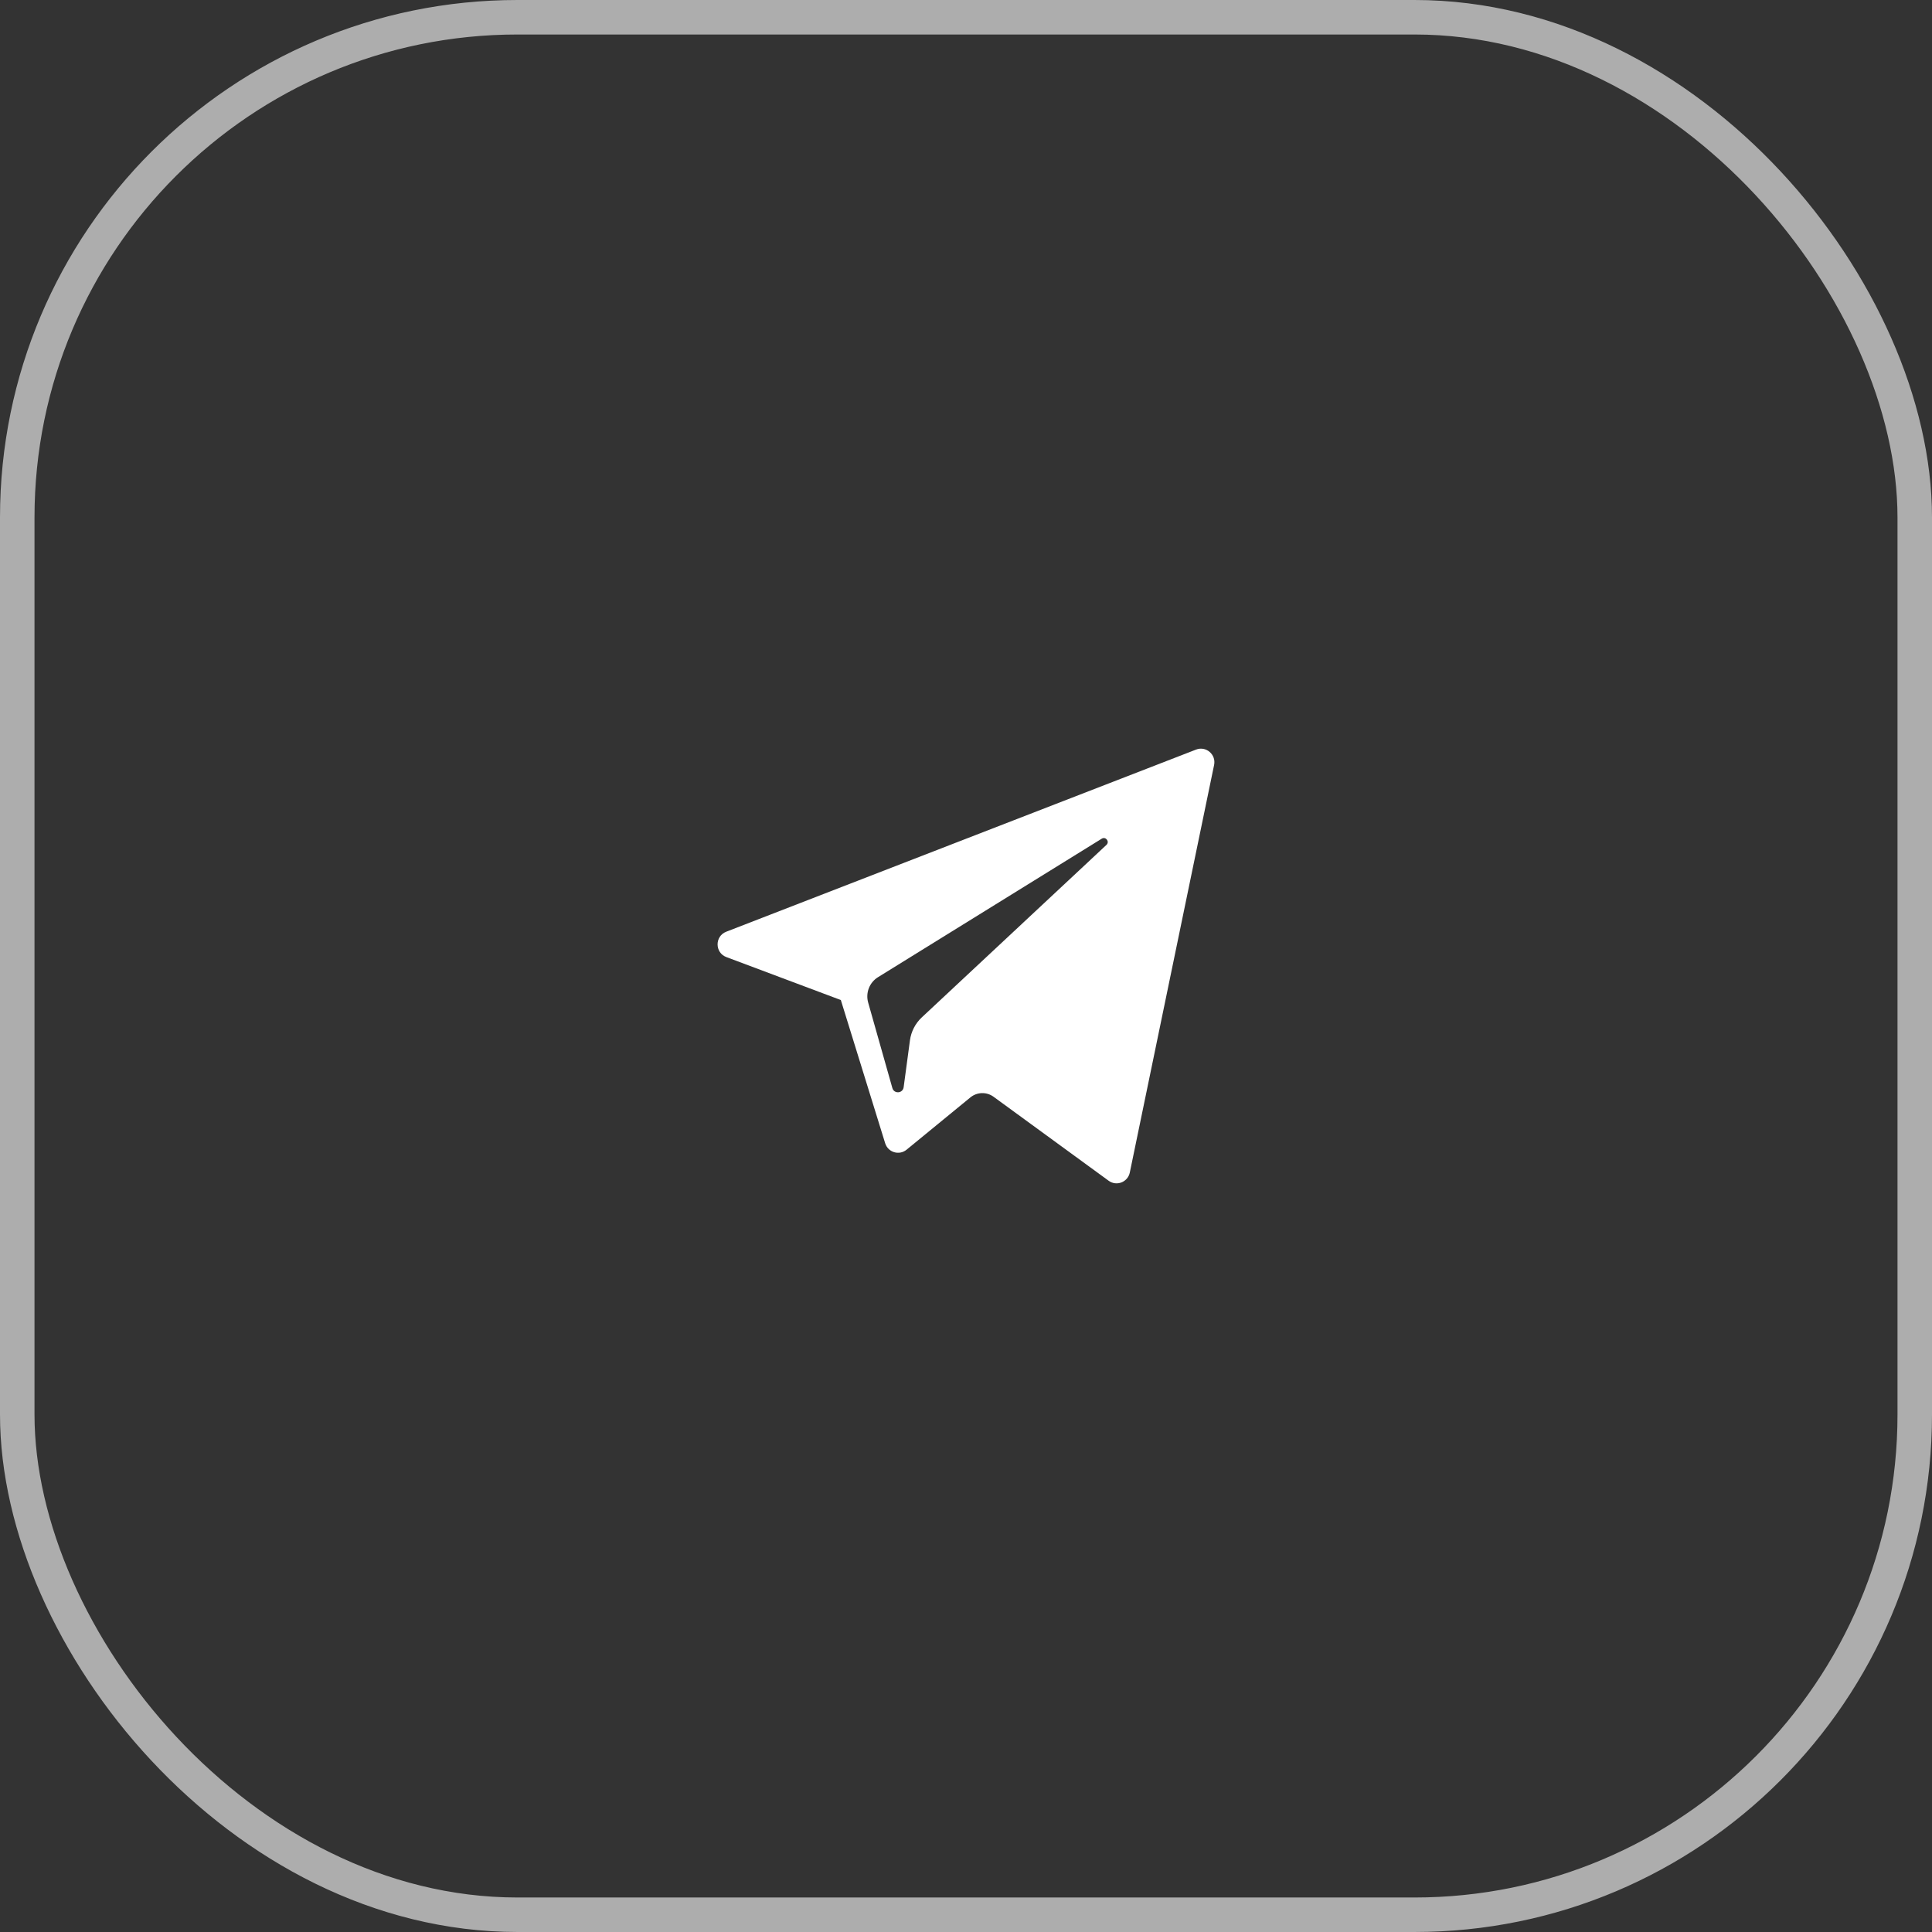 <?xml version="1.0" encoding="UTF-8"?> <svg xmlns="http://www.w3.org/2000/svg" width="70" height="70" viewBox="0 0 70 70" fill="none"><rect x="0" y="0" width="70" height="70" fill="#333333" stroke="none"/><rect x="0.625" y="0.625" width="68.75" height="68.75" rx="18.125" stroke="white" stroke-opacity="0.6" stroke-width="1.25"></rect><path fill-rule="evenodd" clip-rule="evenodd" d="M43.335 27.159L26.313 33.758C25.893 33.921 25.896 34.519 26.318 34.677L30.465 36.233L32.071 41.421C32.174 41.753 32.578 41.876 32.847 41.656L35.158 39.762C35.401 39.563 35.746 39.553 35.999 39.738L40.169 42.781C40.456 42.99 40.863 42.832 40.935 42.483L43.989 27.717C44.068 27.336 43.696 27.019 43.335 27.159ZM33.399 36.861L40.089 30.612C40.214 30.495 40.064 30.297 39.918 30.387L31.812 35.405C31.501 35.597 31.355 35.974 31.456 36.327L32.332 39.422C32.394 39.642 32.711 39.619 32.741 39.392L32.969 37.695C33.012 37.376 33.164 37.081 33.399 36.861Z" fill="white"></path></svg> 